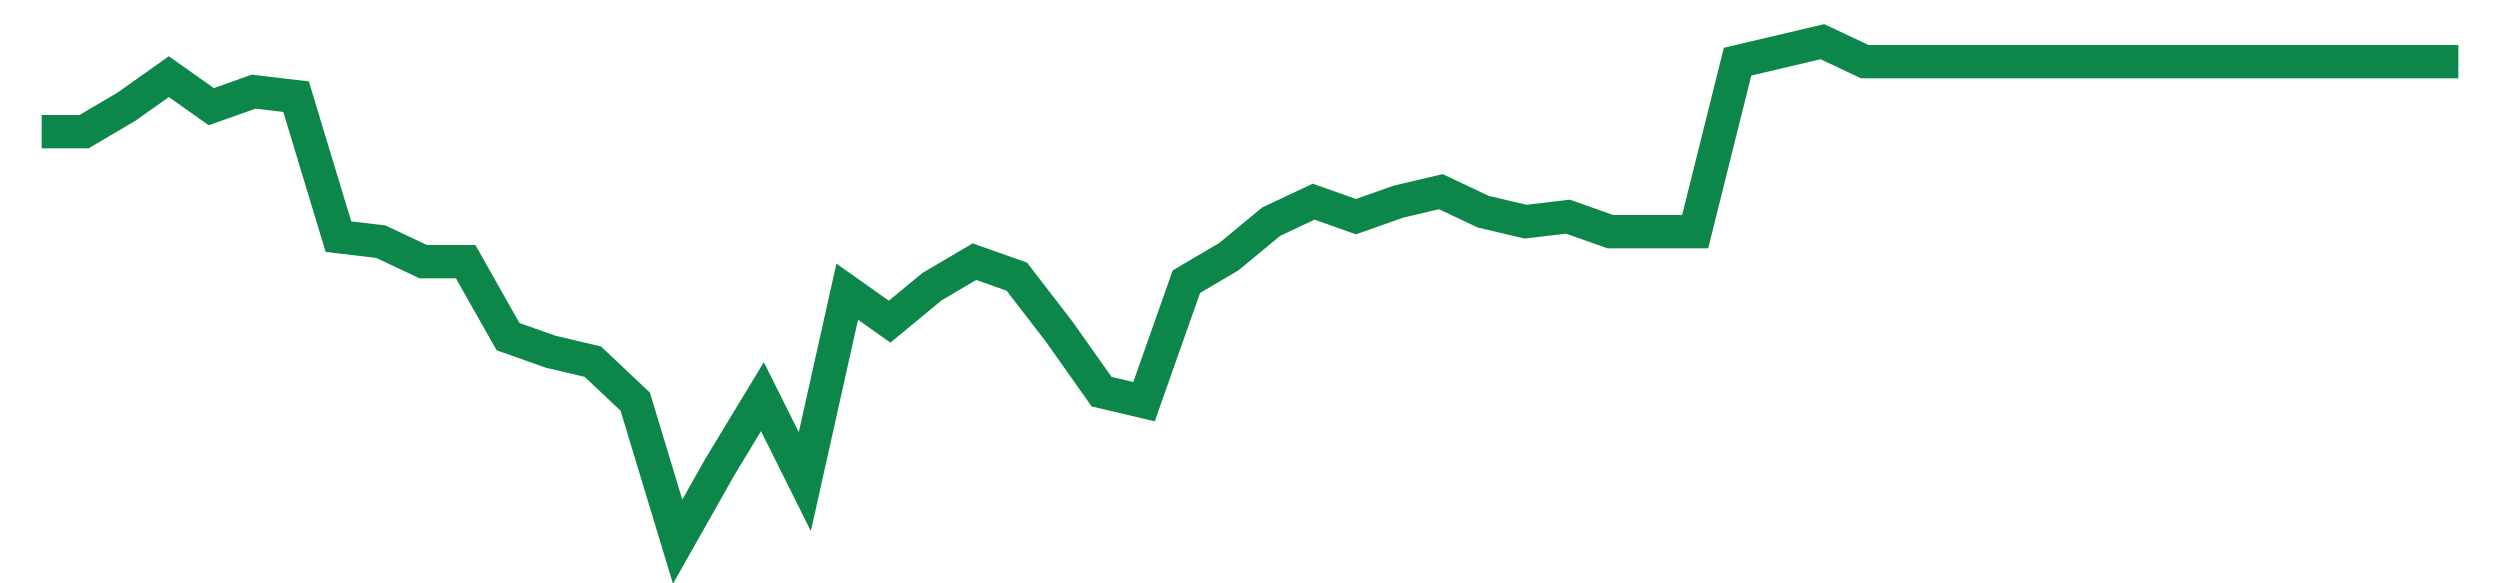 <svg width="300" height="70" viewBox="0 0 300 70" xmlns="http://www.w3.org/2000/svg">
    <path d="M 5,15.8 L 10.088,15.8 L 15.175,12.8 L 20.263,9.2 L 25.351,12.8 L 30.439,11 L 35.526,11.6 L 40.614,28.4 L 45.702,29 L 50.789,31.4 L 55.877,31.4 L 60.965,40.4 L 66.053,42.2 L 71.14,43.4 L 76.228,48.2 L 81.316,65 L 86.404,56 L 91.491,47.6 L 96.579,57.8 L 101.667,35 L 106.754,38.6 L 111.842,34.4 L 116.93,31.4 L 122.018,33.2 L 127.105,39.8 L 132.193,47 L 137.281,48.2 L 142.368,33.8 L 147.456,30.8 L 152.544,26.6 L 157.632,24.2 L 162.719,26 L 167.807,24.2 L 172.895,23 L 177.982,25.4 L 183.07,26.6 L 188.158,26 L 193.246,27.8 L 198.333,27.8 L 203.421,27.8 L 208.509,7.4 L 213.596,6.2 L 218.684,5 L 223.772,7.4 L 228.86,7.4 L 233.947,7.4 L 239.035,7.4 L 244.123,7.4 L 249.211,7.4 L 254.298,7.4 L 259.386,7.4 L 264.474,7.4 L 269.561,7.4 L 274.649,7.4 L 279.737,7.4 L 284.825,7.4 L 289.912,7.4 L 295,7.4" fill="none" stroke="#0D8749" stroke-width="4"/>
</svg>
